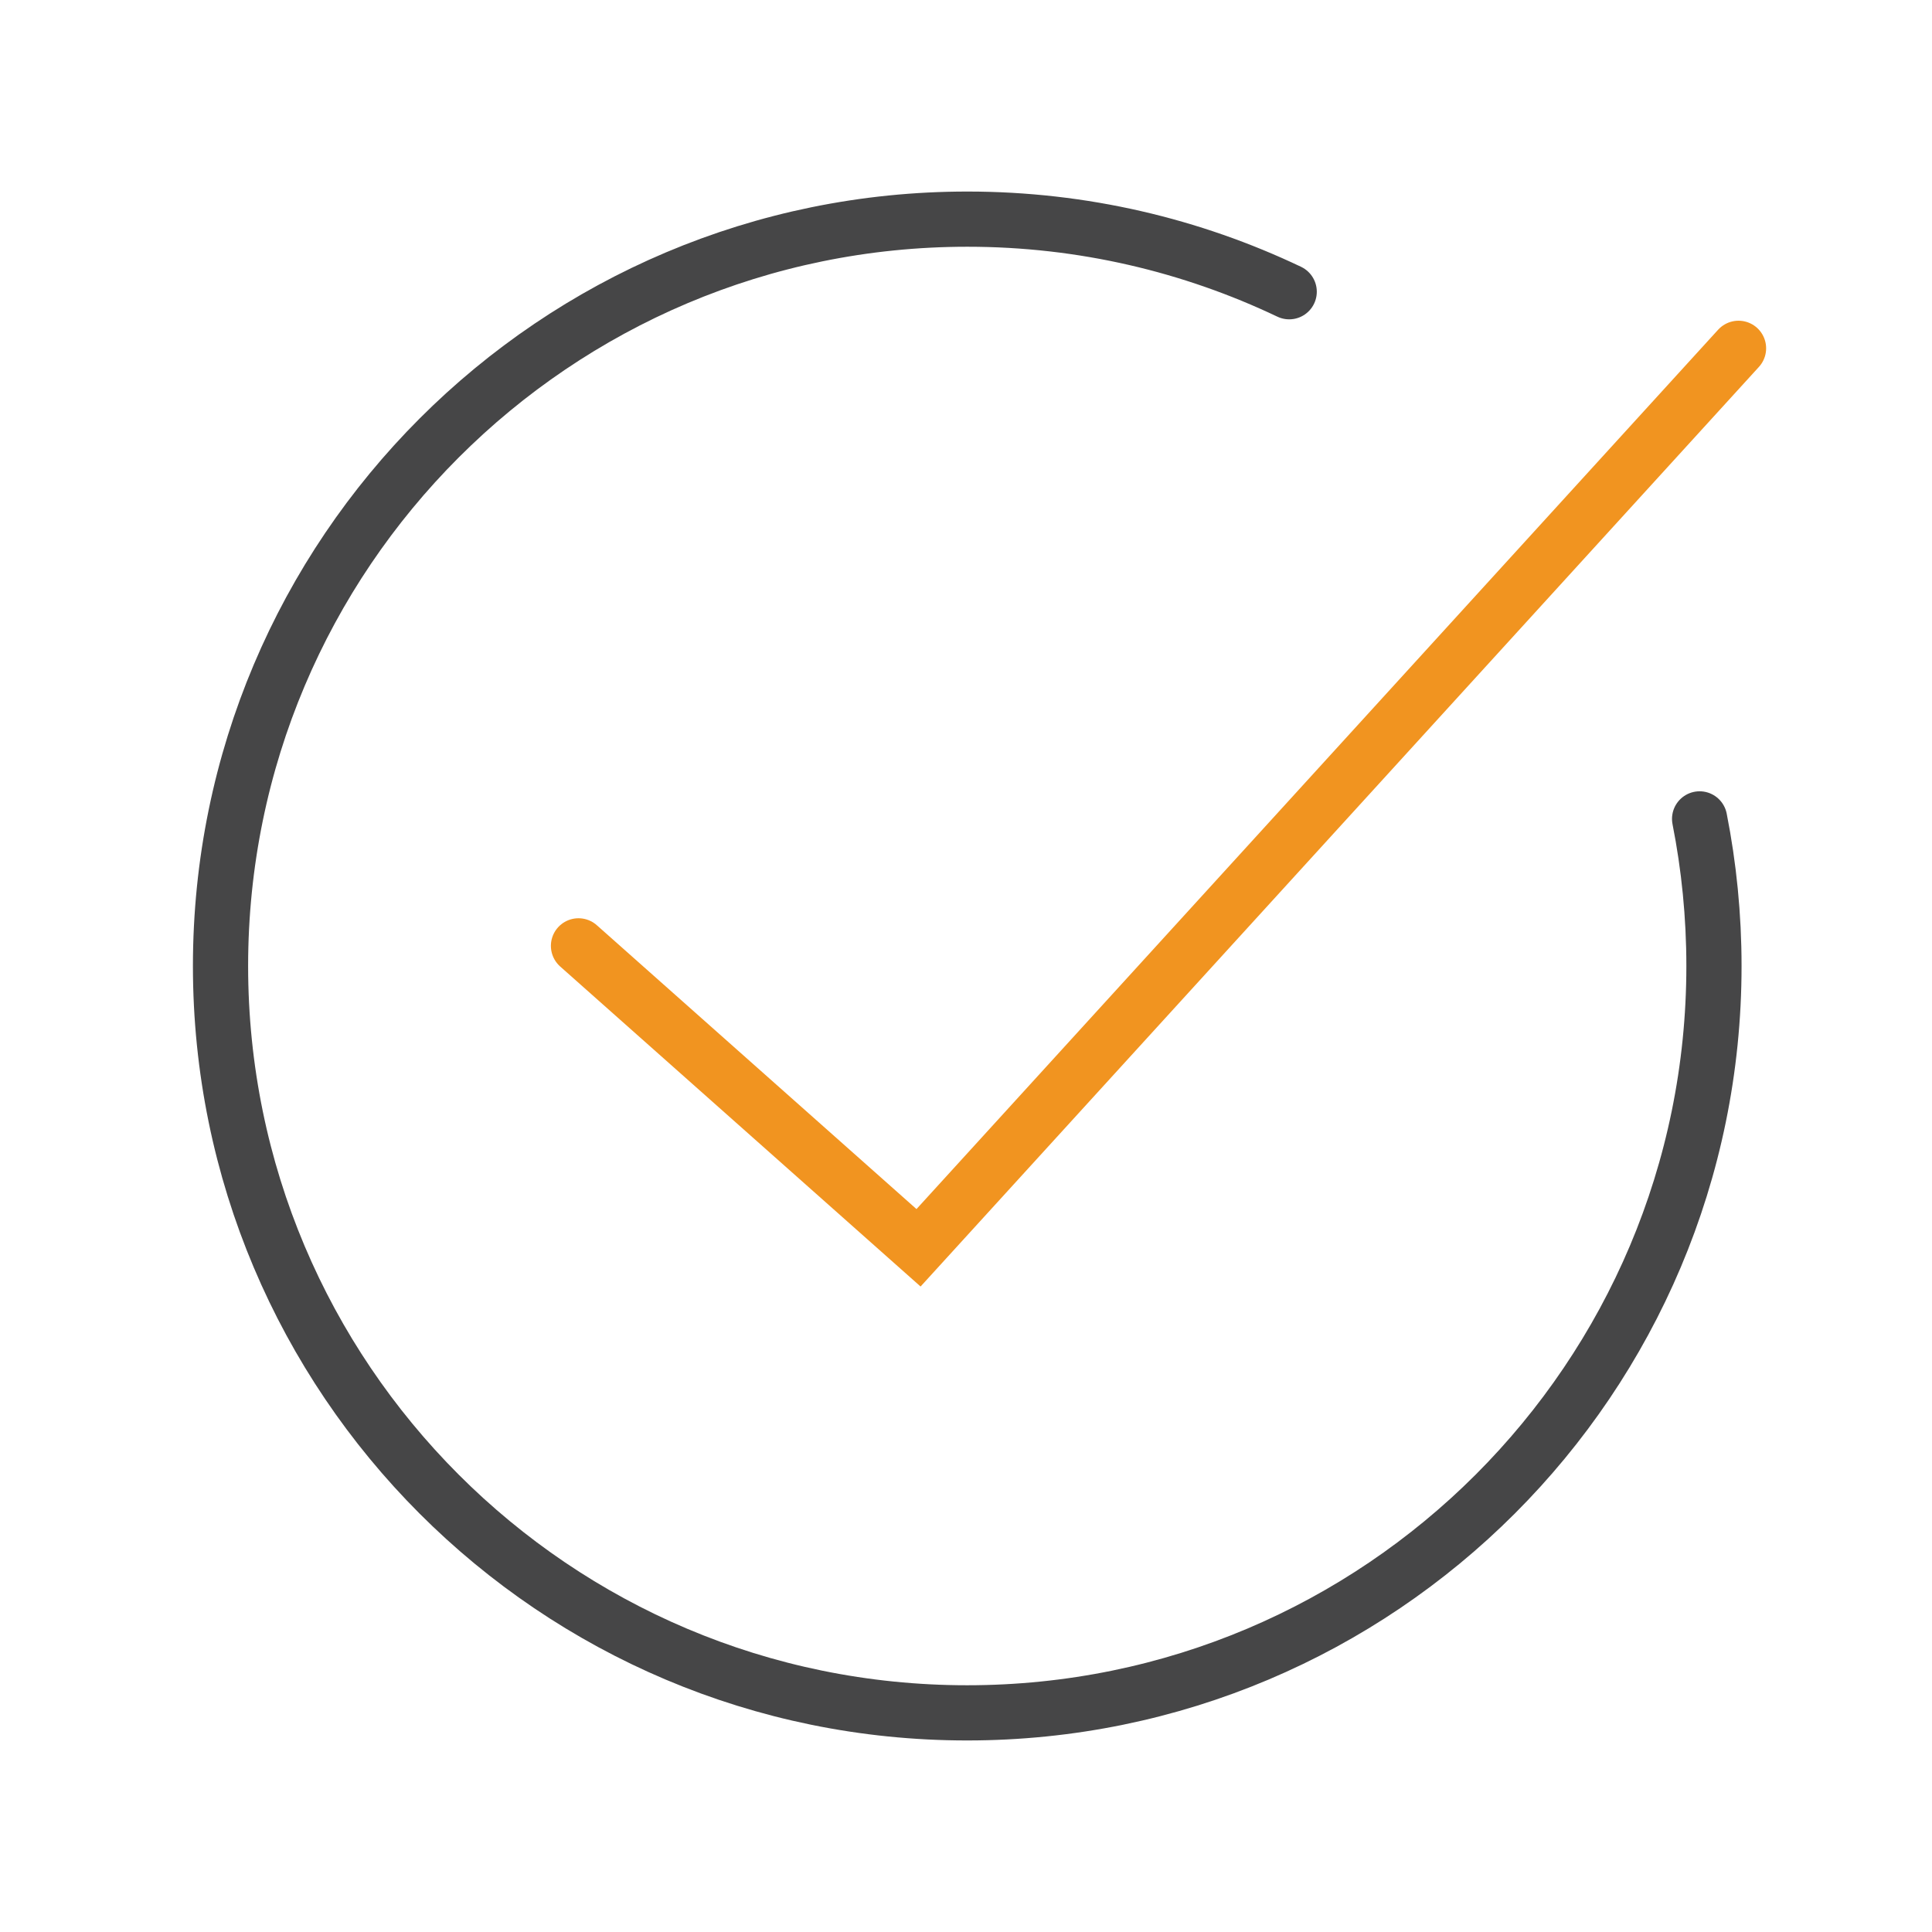 <?xml version="1.0" encoding="utf-8"?>
<!-- Generator: Adobe Illustrator 24.0.2, SVG Export Plug-In . SVG Version: 6.00 Build 0)  -->
<svg version="1.1" id="Layer_1" xmlns="http://www.w3.org/2000/svg" xmlns:xlink="http://www.w3.org/1999/xlink" x="0px" y="0px"
	 viewBox="0 0 70 70" style="enable-background:new 0 0 70 70;" xml:space="preserve">
<style type="text/css">
	.st0{fill:#F19420;stroke:#FFFFFF;stroke-width:0.3;stroke-miterlimit:10;}
	.st1{fill:none;}
	.st2{fill:#464647;stroke:#464647;stroke-width:0.3;stroke-miterlimit:10;}
	.st3{fill:#F19420;stroke:#F19420;stroke-width:0.3;stroke-miterlimit:10;}
	.st4{fill:#464647;}
	.st5{fill:#F19420;}
	.st6{fill:#464647;stroke:#FFFFFF;stroke-width:0.3;stroke-miterlimit:10;}
	.st7{fill:#464647;stroke:#FFFFFF;stroke-width:0.1;stroke-miterlimit:10;}
	.st8{fill:none;stroke:#F19420;stroke-miterlimit:10;}
	.st9{fill:none;stroke:#F19420;stroke-width:2;stroke-linecap:round;stroke-miterlimit:10;}
	.st10{fill:none;stroke:#464647;stroke-width:2;stroke-linecap:round;stroke-miterlimit:10;}
</style>
<polyline class="st9" points="20.96,34.27 33.28,45.21 62.99,12.62 "/>
<path class="st10" d="M61.58,29.67c0.34,1.72,0.52,3.51,0.52,5.33c0,14.94-12.11,27.06-27.06,27.06S7.99,49.94,7.99,35
	S20.1,7.94,35.05,7.94c4.18,0,8.13,0.95,11.66,2.63"/>
</svg>
